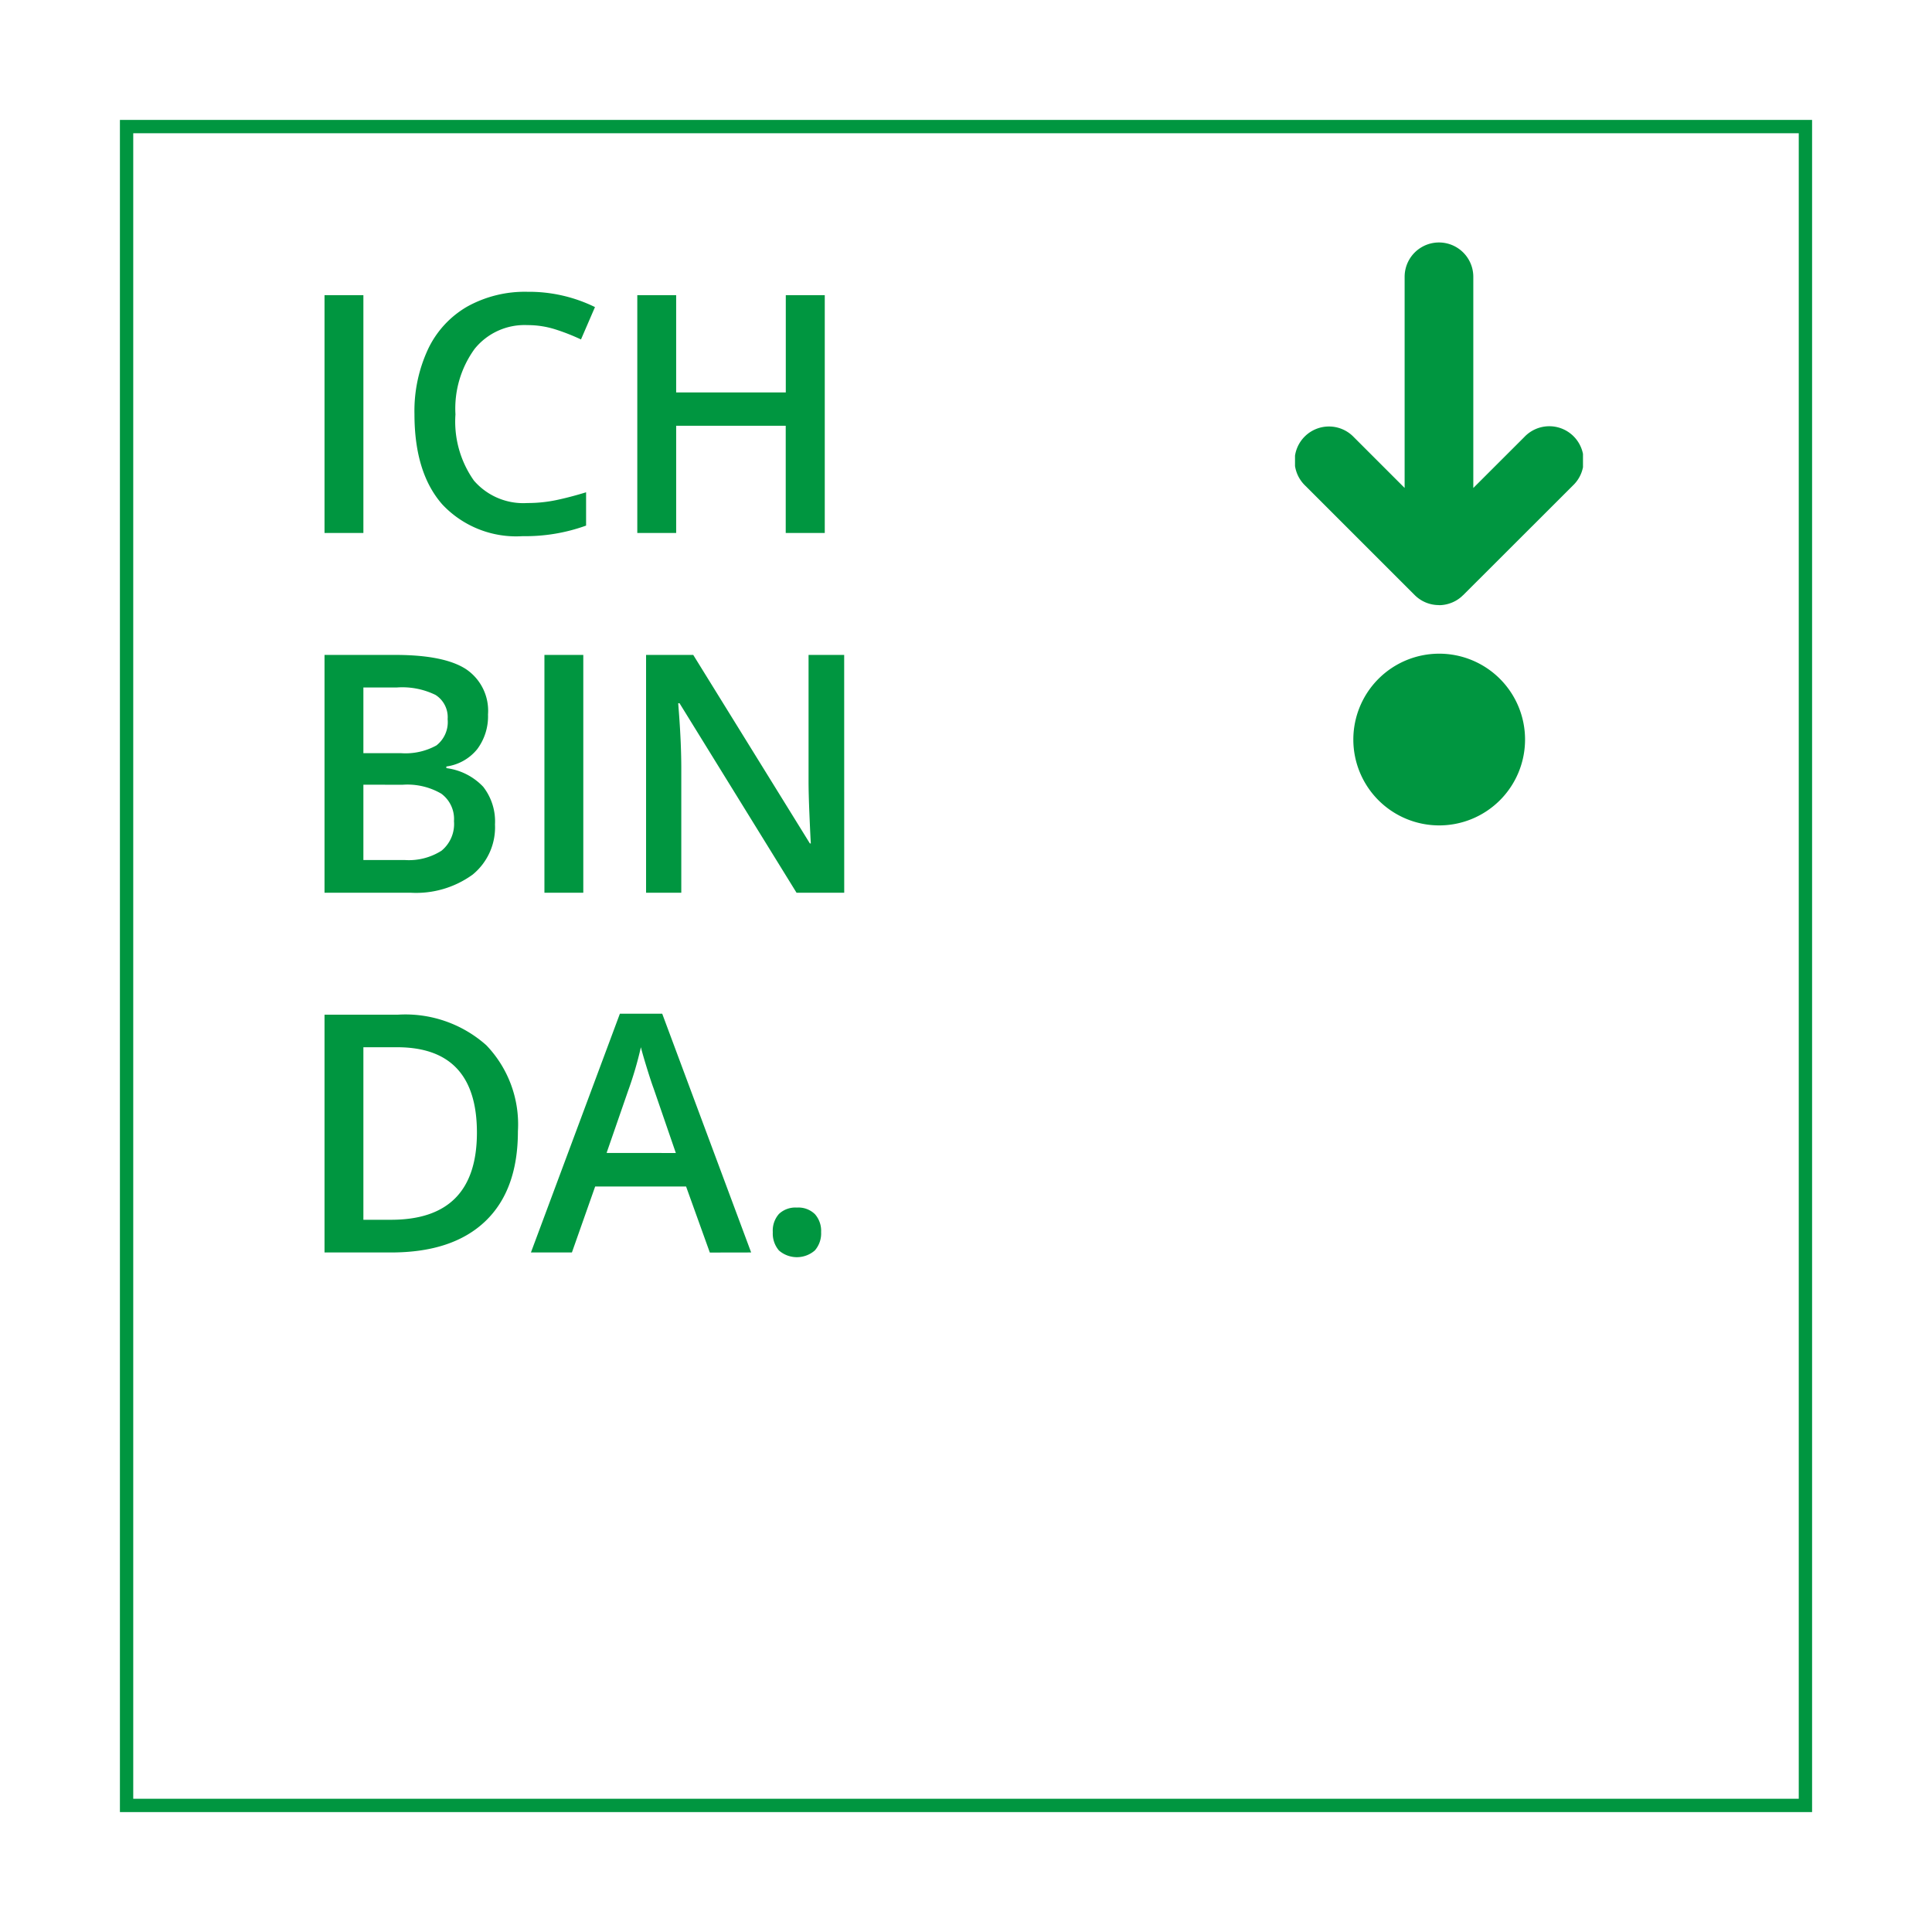 <svg xmlns="http://www.w3.org/2000/svg" xmlns:xlink="http://www.w3.org/1999/xlink" width="145" height="145" viewBox="0 0 145 145">
  <defs>
    <style>
      .cls-1 {
        fill: #009640;
      }

      .cls-2 {
        fill: #fff;
        stroke: #009640;
      }

      .cls-3 {
        clip-path: url(#clip-path);
      }

      .cls-4 {
        stroke: none;
      }

      .cls-5 {
        fill: none;
      }

      .cls-6 {
        filter: url(#Rechteck_849);
      }
    </style>
    <filter id="Rechteck_849" x="0" y="0" width="145" height="145" filterUnits="userSpaceOnUse">
      <feOffset dy="3" input="SourceAlpha"/>
      <feGaussianBlur stdDeviation="3" result="blur"/>
      <feFlood flood-opacity="0.161"/>
      <feComposite operator="in" in2="blur"/>
      <feComposite in="SourceGraphic"/>
    </filter>
    <clipPath id="clip-path">
      <rect id="Rechteck_75" data-name="Rechteck 75" class="cls-1" width="43.747" height="21.613"/>
    </clipPath>
  </defs>
  <g id="BTN_Ich_bin_da" data-name="BTN Ich bin da" transform="translate(-189 -143)">
    <g class="cls-6" transform="matrix(1, 0, 0, 1, 189, 143)">
      <g id="Rechteck_849-2" data-name="Rechteck 849" class="cls-2" transform="translate(9 6)">
        <rect class="cls-4" width="127" height="127"/>
        <rect class="cls-5" x="0.5" y="0.5" width="126" height="126"/>
      </g>
    </g>
    <path id="Ich_bin_da." data-name="Ich  bin  da." class="cls-1" d="M2.356,0V-17.847H5.273V0ZM17.578-15.6a4.809,4.809,0,0,0-3.955,1.782A7.618,7.618,0,0,0,12.183-8.9a7.669,7.669,0,0,0,1.385,4.968,4.894,4.894,0,0,0,4.01,1.685,10.537,10.537,0,0,0,2.2-.226q1.062-.226,2.209-.58v2.5a13.4,13.4,0,0,1-4.761.793A7.609,7.609,0,0,1,11.206-2.13q-2.1-2.374-2.1-6.793a10.977,10.977,0,0,1,1.019-4.871,7.275,7.275,0,0,1,2.948-3.2A8.916,8.916,0,0,1,17.6-18.1a11.239,11.239,0,0,1,5.054,1.147l-1.05,2.429a15.674,15.674,0,0,0-1.91-.751A6.883,6.883,0,0,0,17.578-15.6ZM39.9,0h-2.93V-8.044H28.748V0H25.83V-17.847h2.917v7.3h8.228v-7.3H39.9ZM2.356,9.153h5.3q3.687,0,5.328,1.074a3.761,3.761,0,0,1,1.642,3.394,4.112,4.112,0,0,1-.806,2.6A3.6,3.6,0,0,1,11.5,17.527v.122a4.605,4.605,0,0,1,2.765,1.4,4.228,4.228,0,0,1,.885,2.826,4.582,4.582,0,0,1-1.678,3.766A7.22,7.22,0,0,1,8.8,27H2.356Zm2.917,7.373H8.081a4.807,4.807,0,0,0,2.673-.58,2.221,2.221,0,0,0,.842-1.971,1.975,1.975,0,0,0-.909-1.819A5.68,5.68,0,0,0,7.8,11.595H5.273Zm0,2.368v5.652h3.1a4.564,4.564,0,0,0,2.765-.7,2.591,2.591,0,0,0,.934-2.216,2.353,2.353,0,0,0-.952-2.063,5.046,5.046,0,0,0-2.893-.671ZM18.86,27V9.153h2.917V27Zm22.5,0H37.781L29,12.779h-.1l.061.793q.171,2.271.171,4.15V27H26.489V9.153h3.54L38.782,23.3h.073q-.024-.281-.1-2.045T38.684,18.5V9.153h2.673ZM16.87,44.906q0,4.419-2.454,6.757T7.349,54H2.356V36.153H7.874A9.129,9.129,0,0,1,14.5,38.448,8.575,8.575,0,0,1,16.87,44.906Zm-3.076.1q0-6.409-5.994-6.409H5.273V51.546H7.349Q13.794,51.546,13.794,45Zm17.48,9-1.782-4.956H22.668L20.923,54H17.847l6.677-17.92H27.7L34.375,54Zm-2.551-7.471-1.672-4.858q-.183-.488-.507-1.538T26.1,38.595a27.358,27.358,0,0,1-.964,3.284l-1.611,4.651ZM36,52.474a1.88,1.88,0,0,1,.464-1.367,1.791,1.791,0,0,1,1.343-.476,1.769,1.769,0,0,1,1.355.494,1.892,1.892,0,0,1,.464,1.349,1.94,1.94,0,0,1-.47,1.373,2.05,2.05,0,0,1-2.692.006A1.951,1.951,0,0,1,36,52.474Z" transform="translate(211 183)"/>
    <g id="Gruppe_64" data-name="Gruppe 64" transform="translate(307.806 161.198) rotate(90)">
      <g id="Gruppe_12" data-name="Gruppe 12" class="cls-3">
        <path id="Pfad_1078" data-name="Pfad 1078" class="cls-1" d="M27.022,9.82A2.525,2.525,0,0,0,26.473,9l-.008-.013L18.24.754A2.577,2.577,0,1,0,14.6,4.4l3.826,3.83H2.577a2.577,2.577,0,1,0,0,5.154H18.423l-3.829,3.829a2.577,2.577,0,1,0,3.644,3.644l8.223-8.226a2.57,2.57,0,0,0,.562-.843,2.522,2.522,0,0,0,.191-.948l.008-.034h0a2.554,2.554,0,0,0-.2-.984" transform="translate(0 0.002)"/>
        <path id="Pfad_1079" data-name="Pfad 1079" class="cls-1" d="M18.42,1.687a6.444,6.444,0,1,0,6.445,6.445A6.444,6.444,0,0,0,18.42,1.687" transform="translate(18.885 2.661)"/>
      </g>
    </g>
  </g>
</svg>
